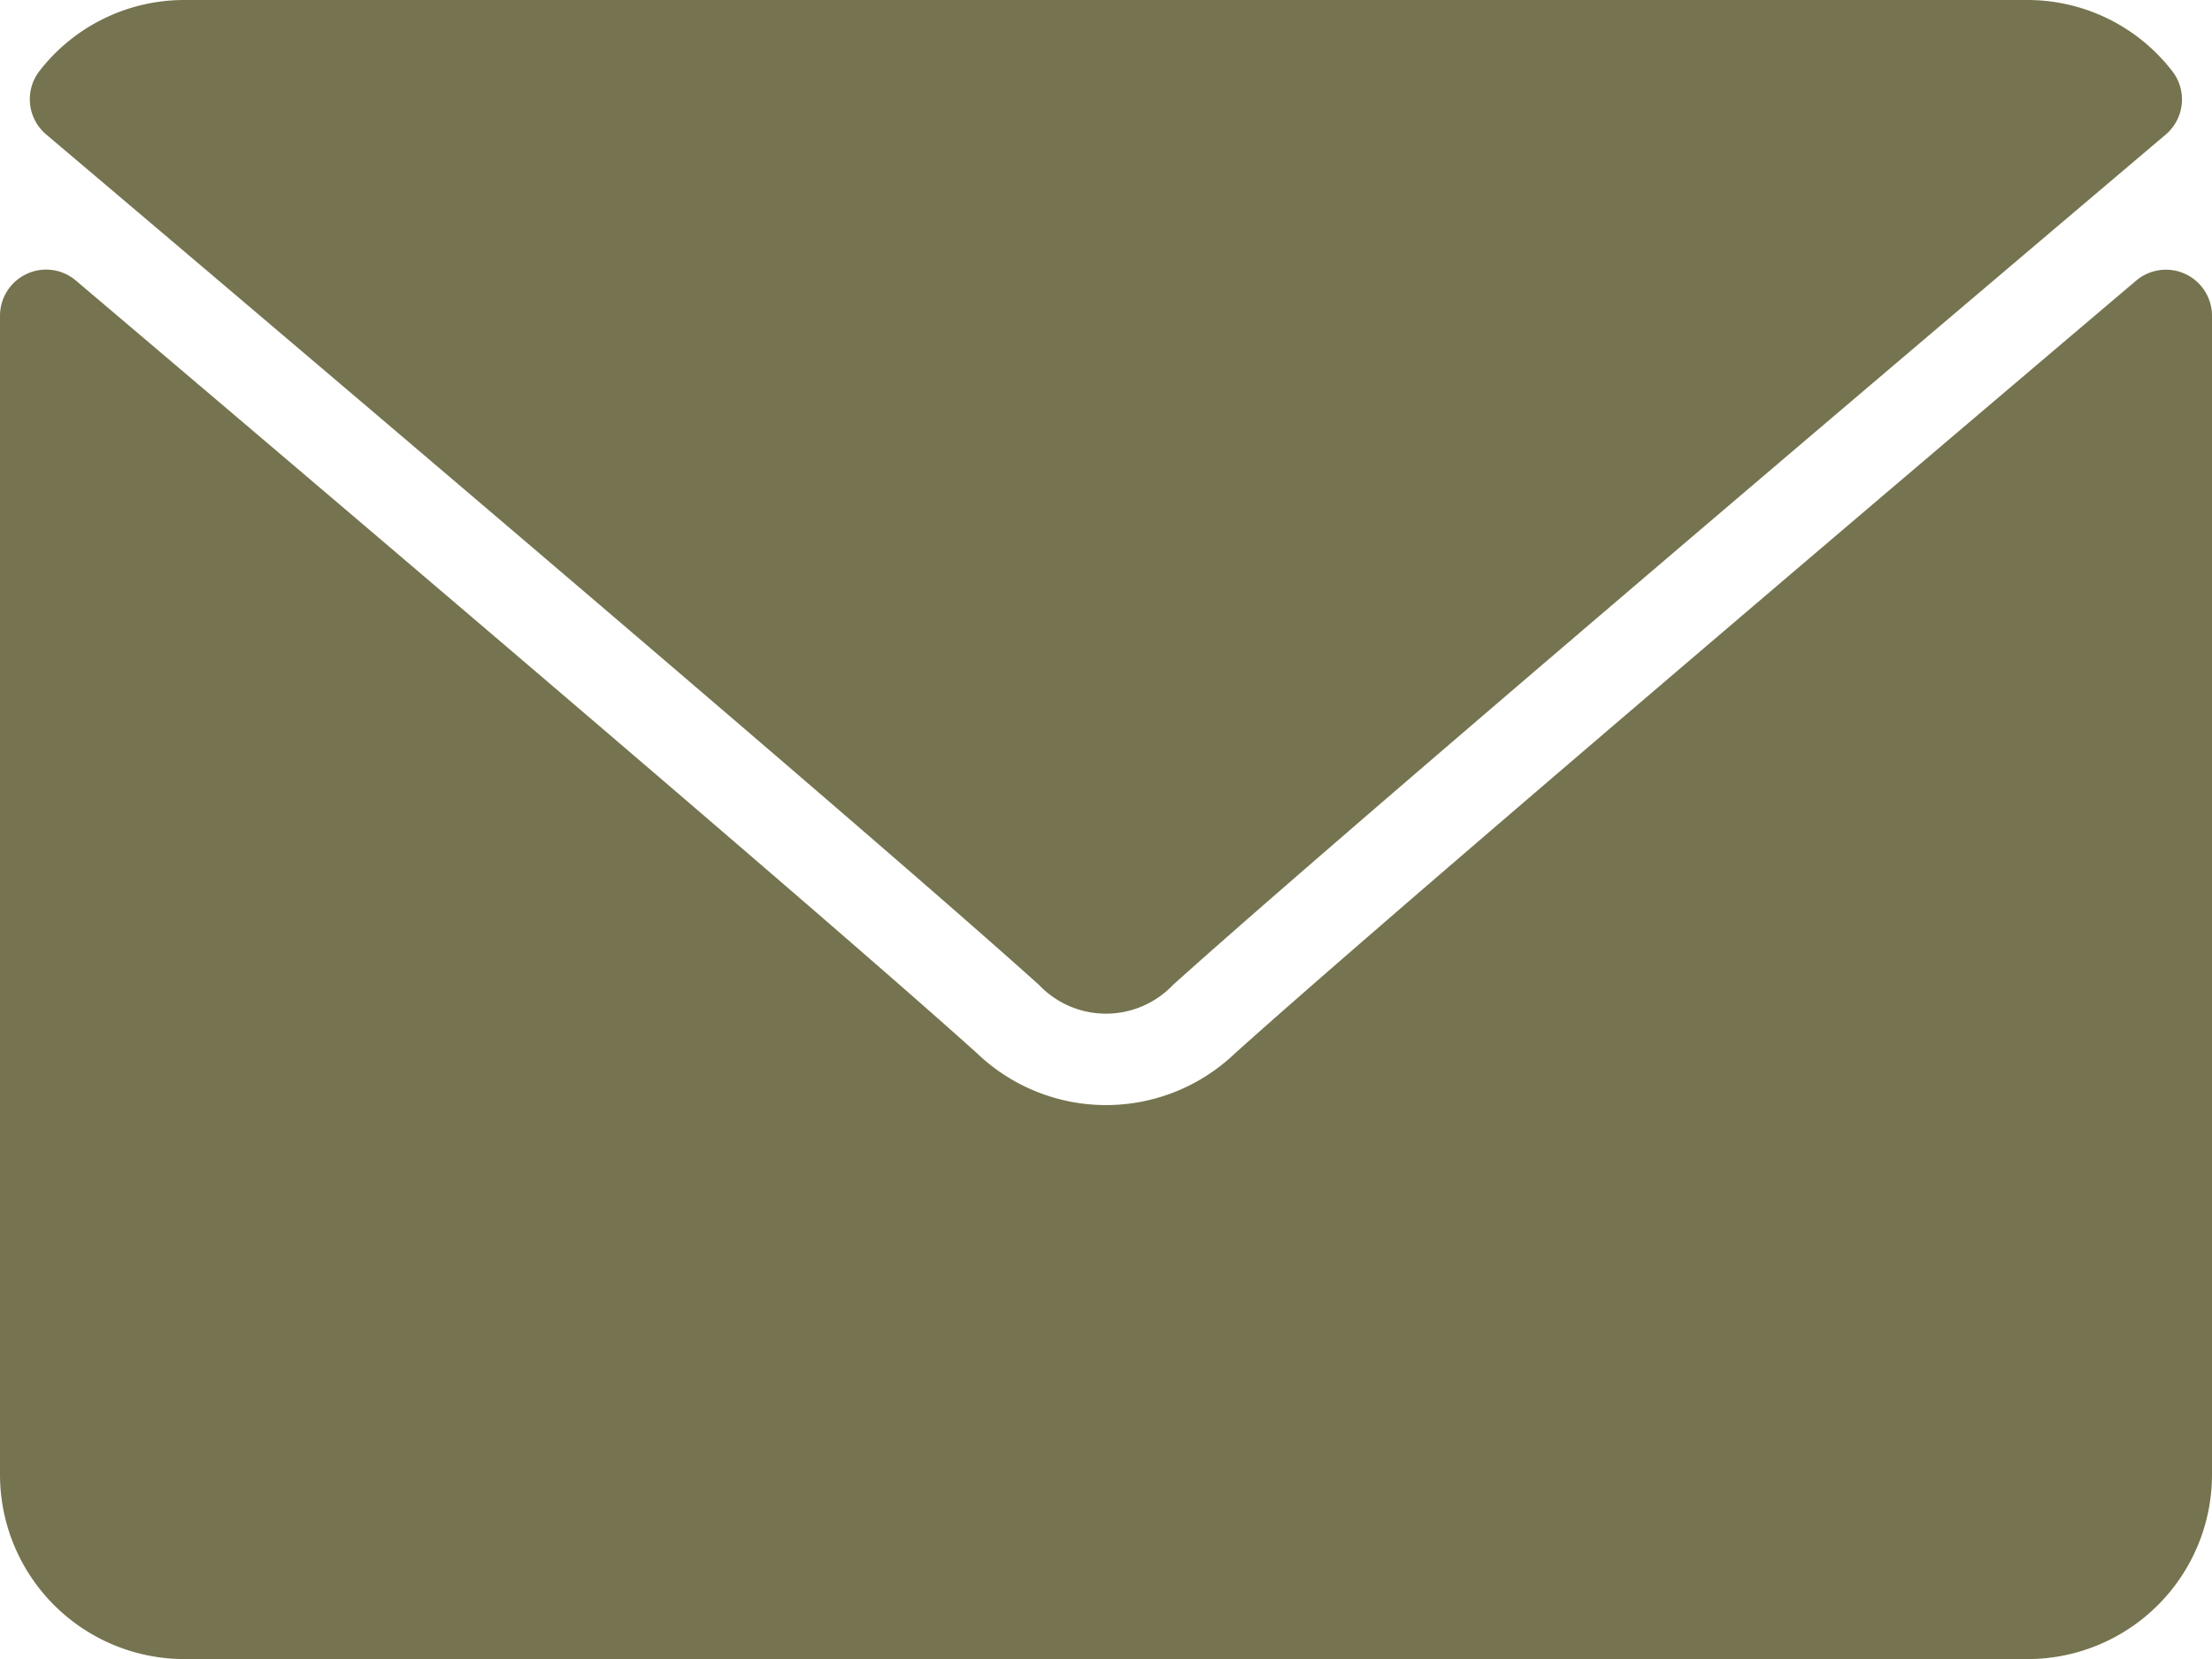 <svg id="envelope" xmlns="http://www.w3.org/2000/svg" width="21.271" height="15.953" viewBox="0 0 21.271 15.953">
  <g id="Group_15014" data-name="Group 15014" transform="translate(0)">
    <g id="Group_15013" data-name="Group 15013">
      <path id="Path_30022" data-name="Path 30022" d="M27.453,65.294c-2.919,2.472-8.042,6.822-9.547,8.178a.889.889,0,0,1-1.287,0c-1.507-1.358-6.629-5.708-9.549-8.18a.443.443,0,0,1-.062-.611A1.76,1.76,0,0,1,8.4,64H26.124a1.76,1.76,0,0,1,1.391.683A.443.443,0,0,1,27.453,65.294Z" transform="translate(-6.627 -64)" fill="#767450"/>
      <path id="Path_30023" data-name="Path 30023" d="M.257,126.453a.441.441,0,0,1,.473.064c3.237,2.744,7.369,6.262,8.669,7.434a1.794,1.794,0,0,0,2.474,0c1.386-1.248,6.026-5.193,8.668-7.433a.443.443,0,0,1,.73.338V138a1.774,1.774,0,0,1-1.773,1.773H1.773A1.774,1.774,0,0,1,0,138V126.855A.443.443,0,0,1,.257,126.453Z" transform="translate(0 -123.819)" fill="#767450"/>
    </g>
  </g>
</svg>
